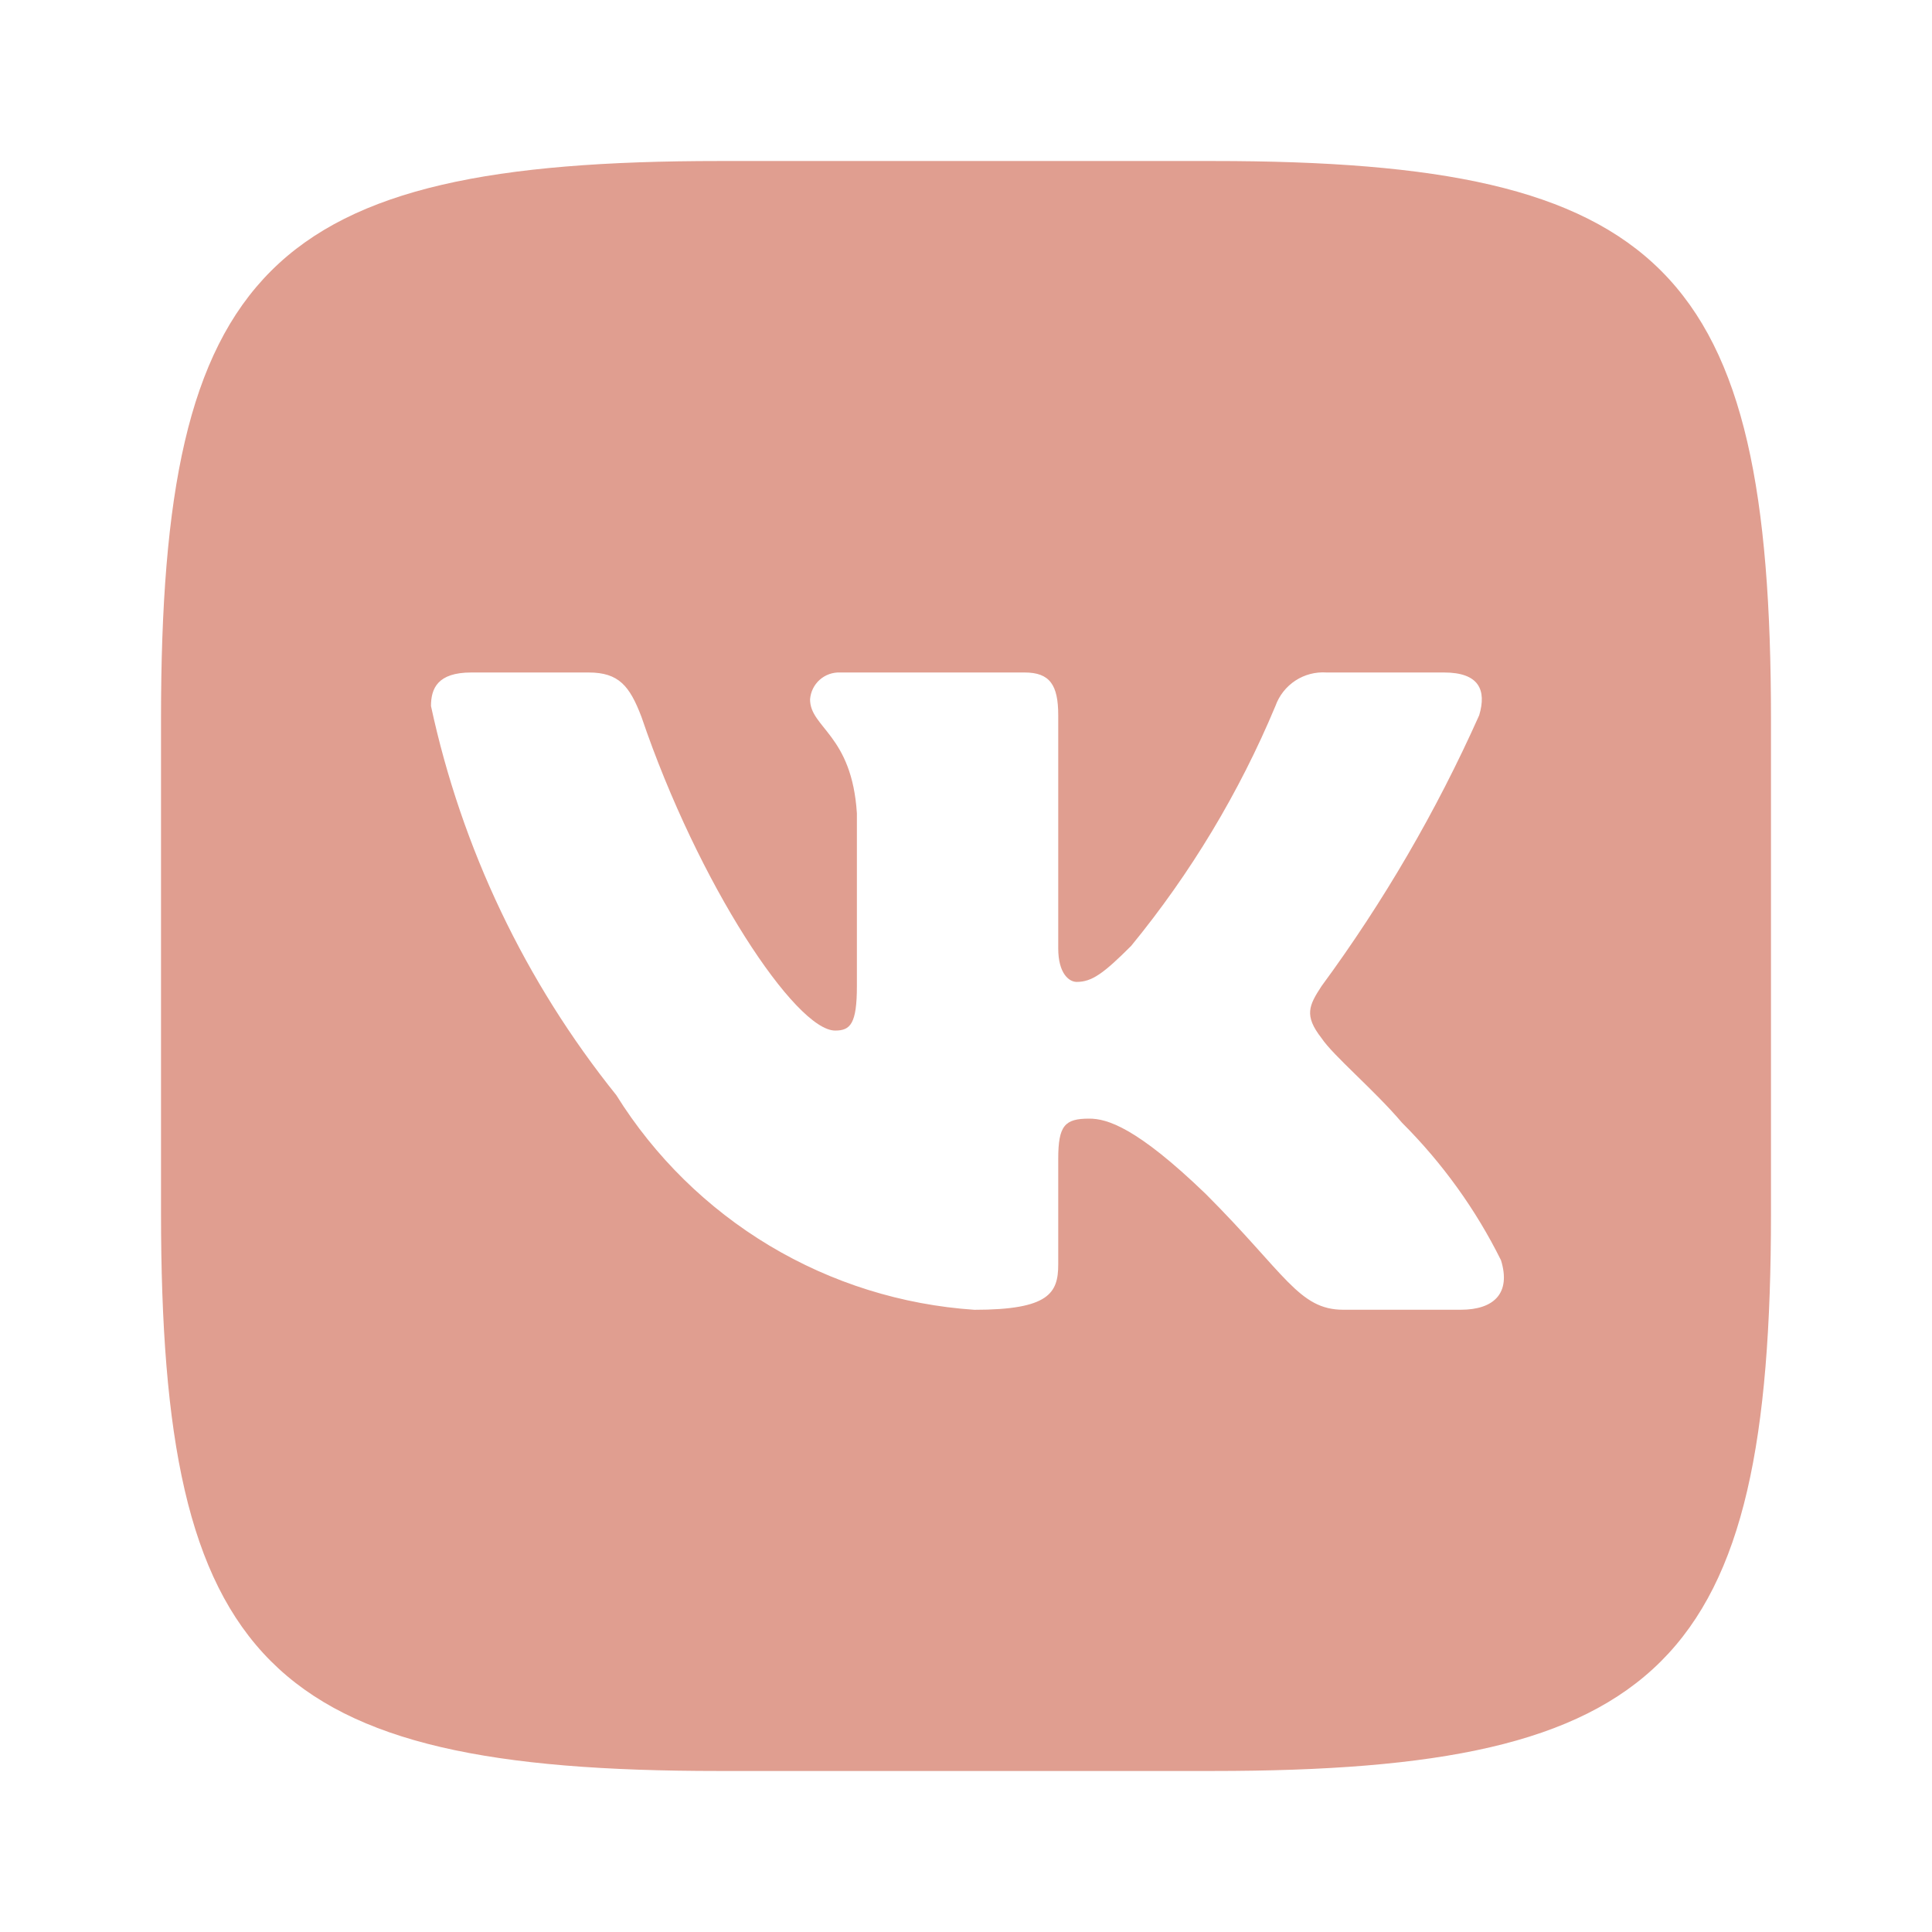 <?xml version="1.0" encoding="UTF-8"?> <svg xmlns="http://www.w3.org/2000/svg" width="38" height="38" viewBox="0 0 38 38" fill="none"> <path d="M23.865 3.167H14.15C5.277 3.167 3.167 5.277 3.167 14.134V23.85C3.167 32.721 5.261 34.833 14.134 34.833H23.85C32.721 34.833 34.833 32.738 34.833 23.865V14.15C34.833 5.277 32.738 3.167 23.865 3.167ZM28.731 25.761H26.421C25.547 25.761 25.284 25.053 23.717 23.485C22.349 22.166 21.771 22.002 21.424 22.002C20.946 22.002 20.814 22.133 20.814 22.794V24.871C20.814 25.433 20.632 25.762 19.165 25.762C17.74 25.666 16.359 25.234 15.134 24.5C13.91 23.765 12.877 22.751 12.122 21.54C10.328 19.307 9.08 16.687 8.477 13.887C8.477 13.54 8.608 13.227 9.269 13.227H11.577C12.171 13.227 12.385 13.491 12.617 14.101C13.738 17.401 15.651 20.27 16.427 20.27C16.725 20.27 16.854 20.138 16.854 19.396V15.998C16.756 14.448 15.933 14.316 15.933 13.756C15.944 13.608 16.011 13.47 16.122 13.371C16.232 13.273 16.377 13.221 16.525 13.227H20.154C20.65 13.227 20.814 13.474 20.814 14.068V18.653C20.814 19.149 21.028 19.313 21.177 19.313C21.475 19.313 21.704 19.149 22.249 18.604C23.419 17.177 24.375 15.588 25.086 13.886C25.159 13.681 25.297 13.506 25.478 13.387C25.66 13.268 25.875 13.212 26.092 13.227H28.402C29.094 13.227 29.241 13.574 29.094 14.068C28.254 15.949 27.214 17.736 25.993 19.396C25.745 19.776 25.645 19.974 25.993 20.419C26.223 20.765 27.032 21.441 27.577 22.084C28.368 22.874 29.026 23.787 29.523 24.788C29.721 25.431 29.39 25.761 28.731 25.761Z" fill="#E09E90"></path> </svg> 
